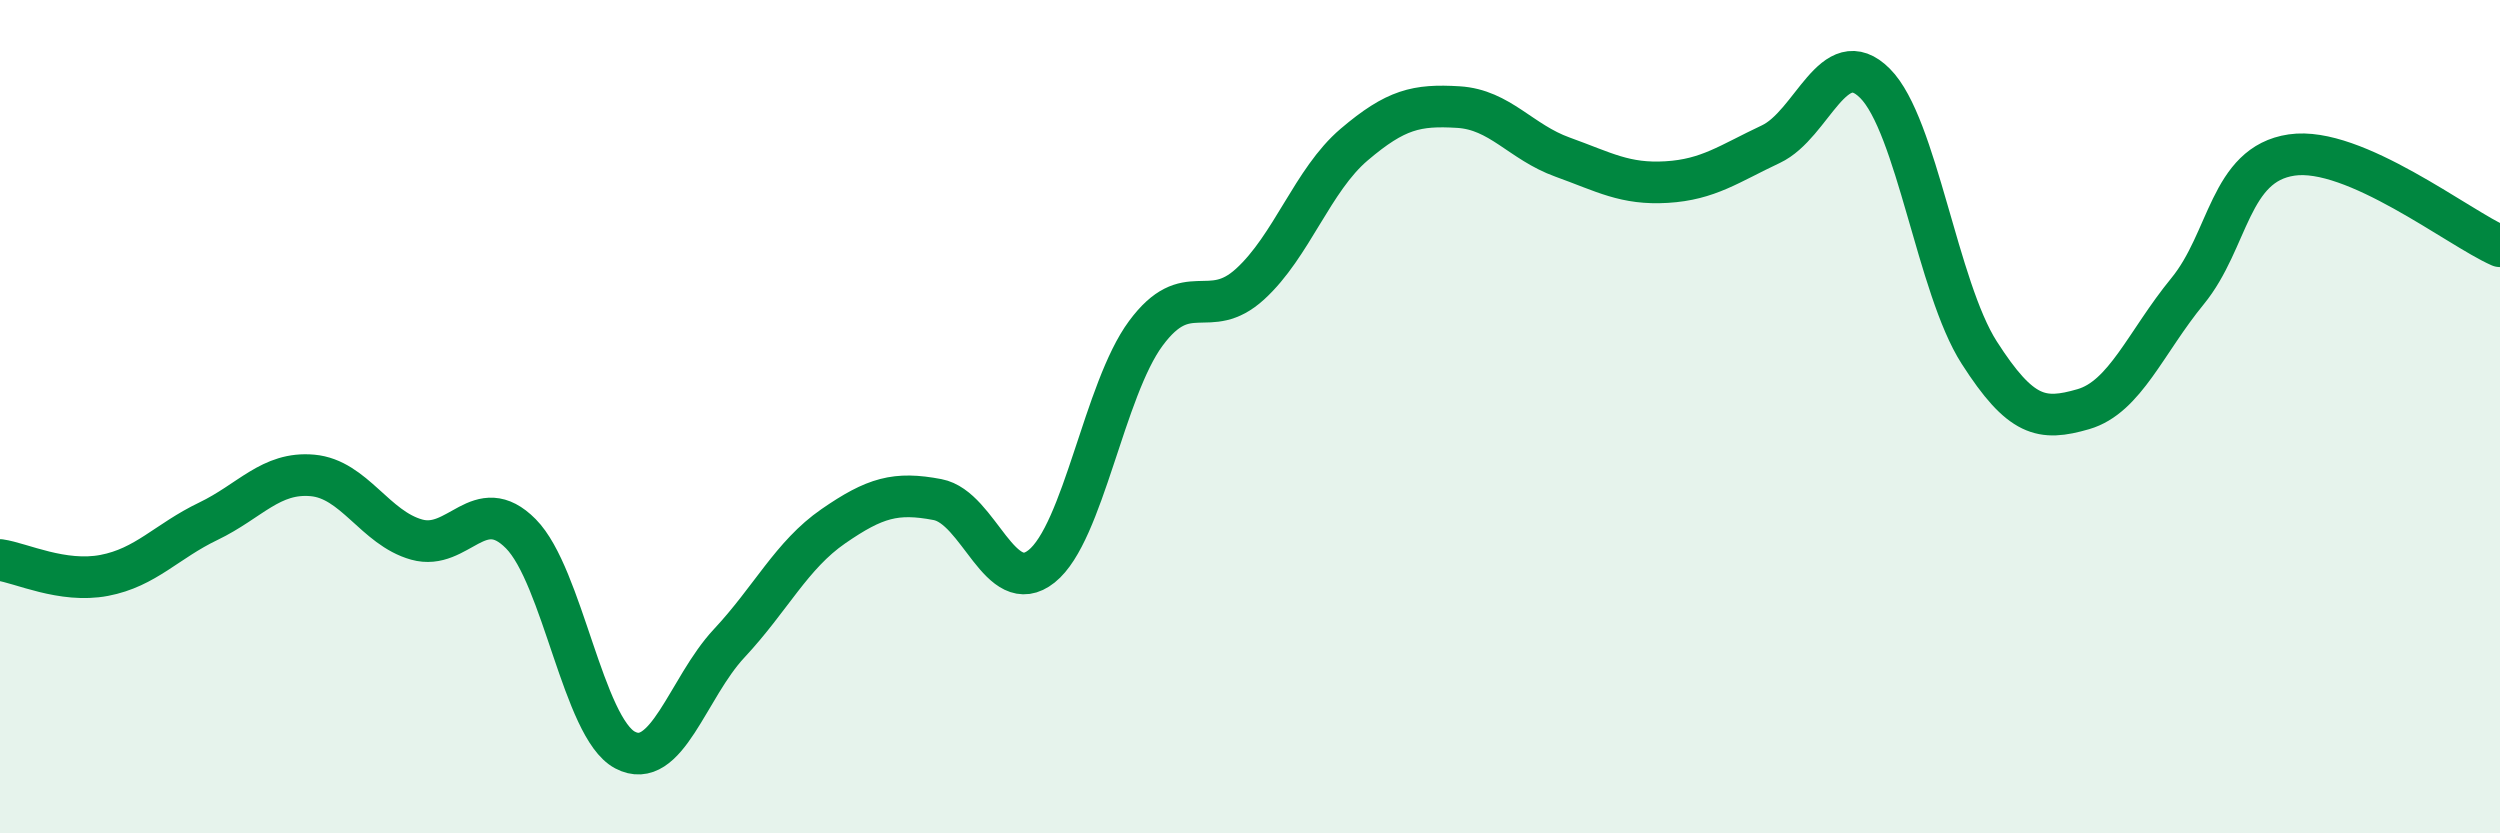 
    <svg width="60" height="20" viewBox="0 0 60 20" xmlns="http://www.w3.org/2000/svg">
      <path
        d="M 0,13.44 C 0.5,13.51 1.5,14 2.5,13.81 C 3.5,13.62 4,12.99 5,12.51 C 6,12.03 6.5,11.32 7.5,11.41 C 8.5,11.5 9,12.67 10,12.95 C 11,13.23 11.5,11.8 12.5,12.81 C 13.5,13.82 14,17.47 15,18 C 16,18.53 16.5,16.51 17.5,15.44 C 18.5,14.37 19,13.32 20,12.63 C 21,11.94 21.5,11.8 22.5,11.99 C 23.5,12.18 24,14.39 25,13.59 C 26,12.79 26.5,9.35 27.5,8 C 28.5,6.65 29,7.73 30,6.82 C 31,5.91 31.5,4.32 32.5,3.47 C 33.5,2.62 34,2.51 35,2.57 C 36,2.63 36.5,3.41 37.5,3.77 C 38.5,4.13 39,4.43 40,4.37 C 41,4.31 41.5,3.93 42.5,3.46 C 43.5,2.99 44,1 45,2 C 46,3 46.5,6.9 47.5,8.46 C 48.5,10.02 49,10.11 50,9.82 C 51,9.53 51.5,8.21 52.5,6.99 C 53.5,5.77 53.5,3.94 55,3.72 C 56.5,3.5 59,5.47 60,5.91L60 20L0 20Z"
        fill="#008740"
        opacity="0.1"
        stroke-linecap="round"
        stroke-linejoin="round"
      />
      <path
        d="M 0,13.44 C 0.5,13.51 1.5,14 2.5,13.81 C 3.5,13.62 4,12.99 5,12.51 C 6,12.03 6.5,11.32 7.5,11.41 C 8.5,11.5 9,12.67 10,12.95 C 11,13.23 11.5,11.8 12.5,12.81 C 13.5,13.82 14,17.47 15,18 C 16,18.53 16.5,16.51 17.5,15.44 C 18.5,14.37 19,13.32 20,12.63 C 21,11.94 21.5,11.8 22.5,11.99 C 23.5,12.18 24,14.39 25,13.59 C 26,12.79 26.5,9.35 27.5,8 C 28.5,6.65 29,7.73 30,6.82 C 31,5.91 31.5,4.32 32.5,3.47 C 33.5,2.62 34,2.51 35,2.57 C 36,2.63 36.5,3.41 37.5,3.77 C 38.5,4.13 39,4.43 40,4.37 C 41,4.31 41.5,3.93 42.5,3.46 C 43.5,2.99 44,1 45,2 C 46,3 46.5,6.9 47.5,8.46 C 48.5,10.02 49,10.11 50,9.82 C 51,9.53 51.5,8.21 52.5,6.99 C 53.5,5.77 53.5,3.94 55,3.72 C 56.5,3.5 59,5.47 60,5.91"
        stroke="#008740"
        stroke-width="1"
        fill="none"
        stroke-linecap="round"
        stroke-linejoin="round"
      />
    </svg>
  